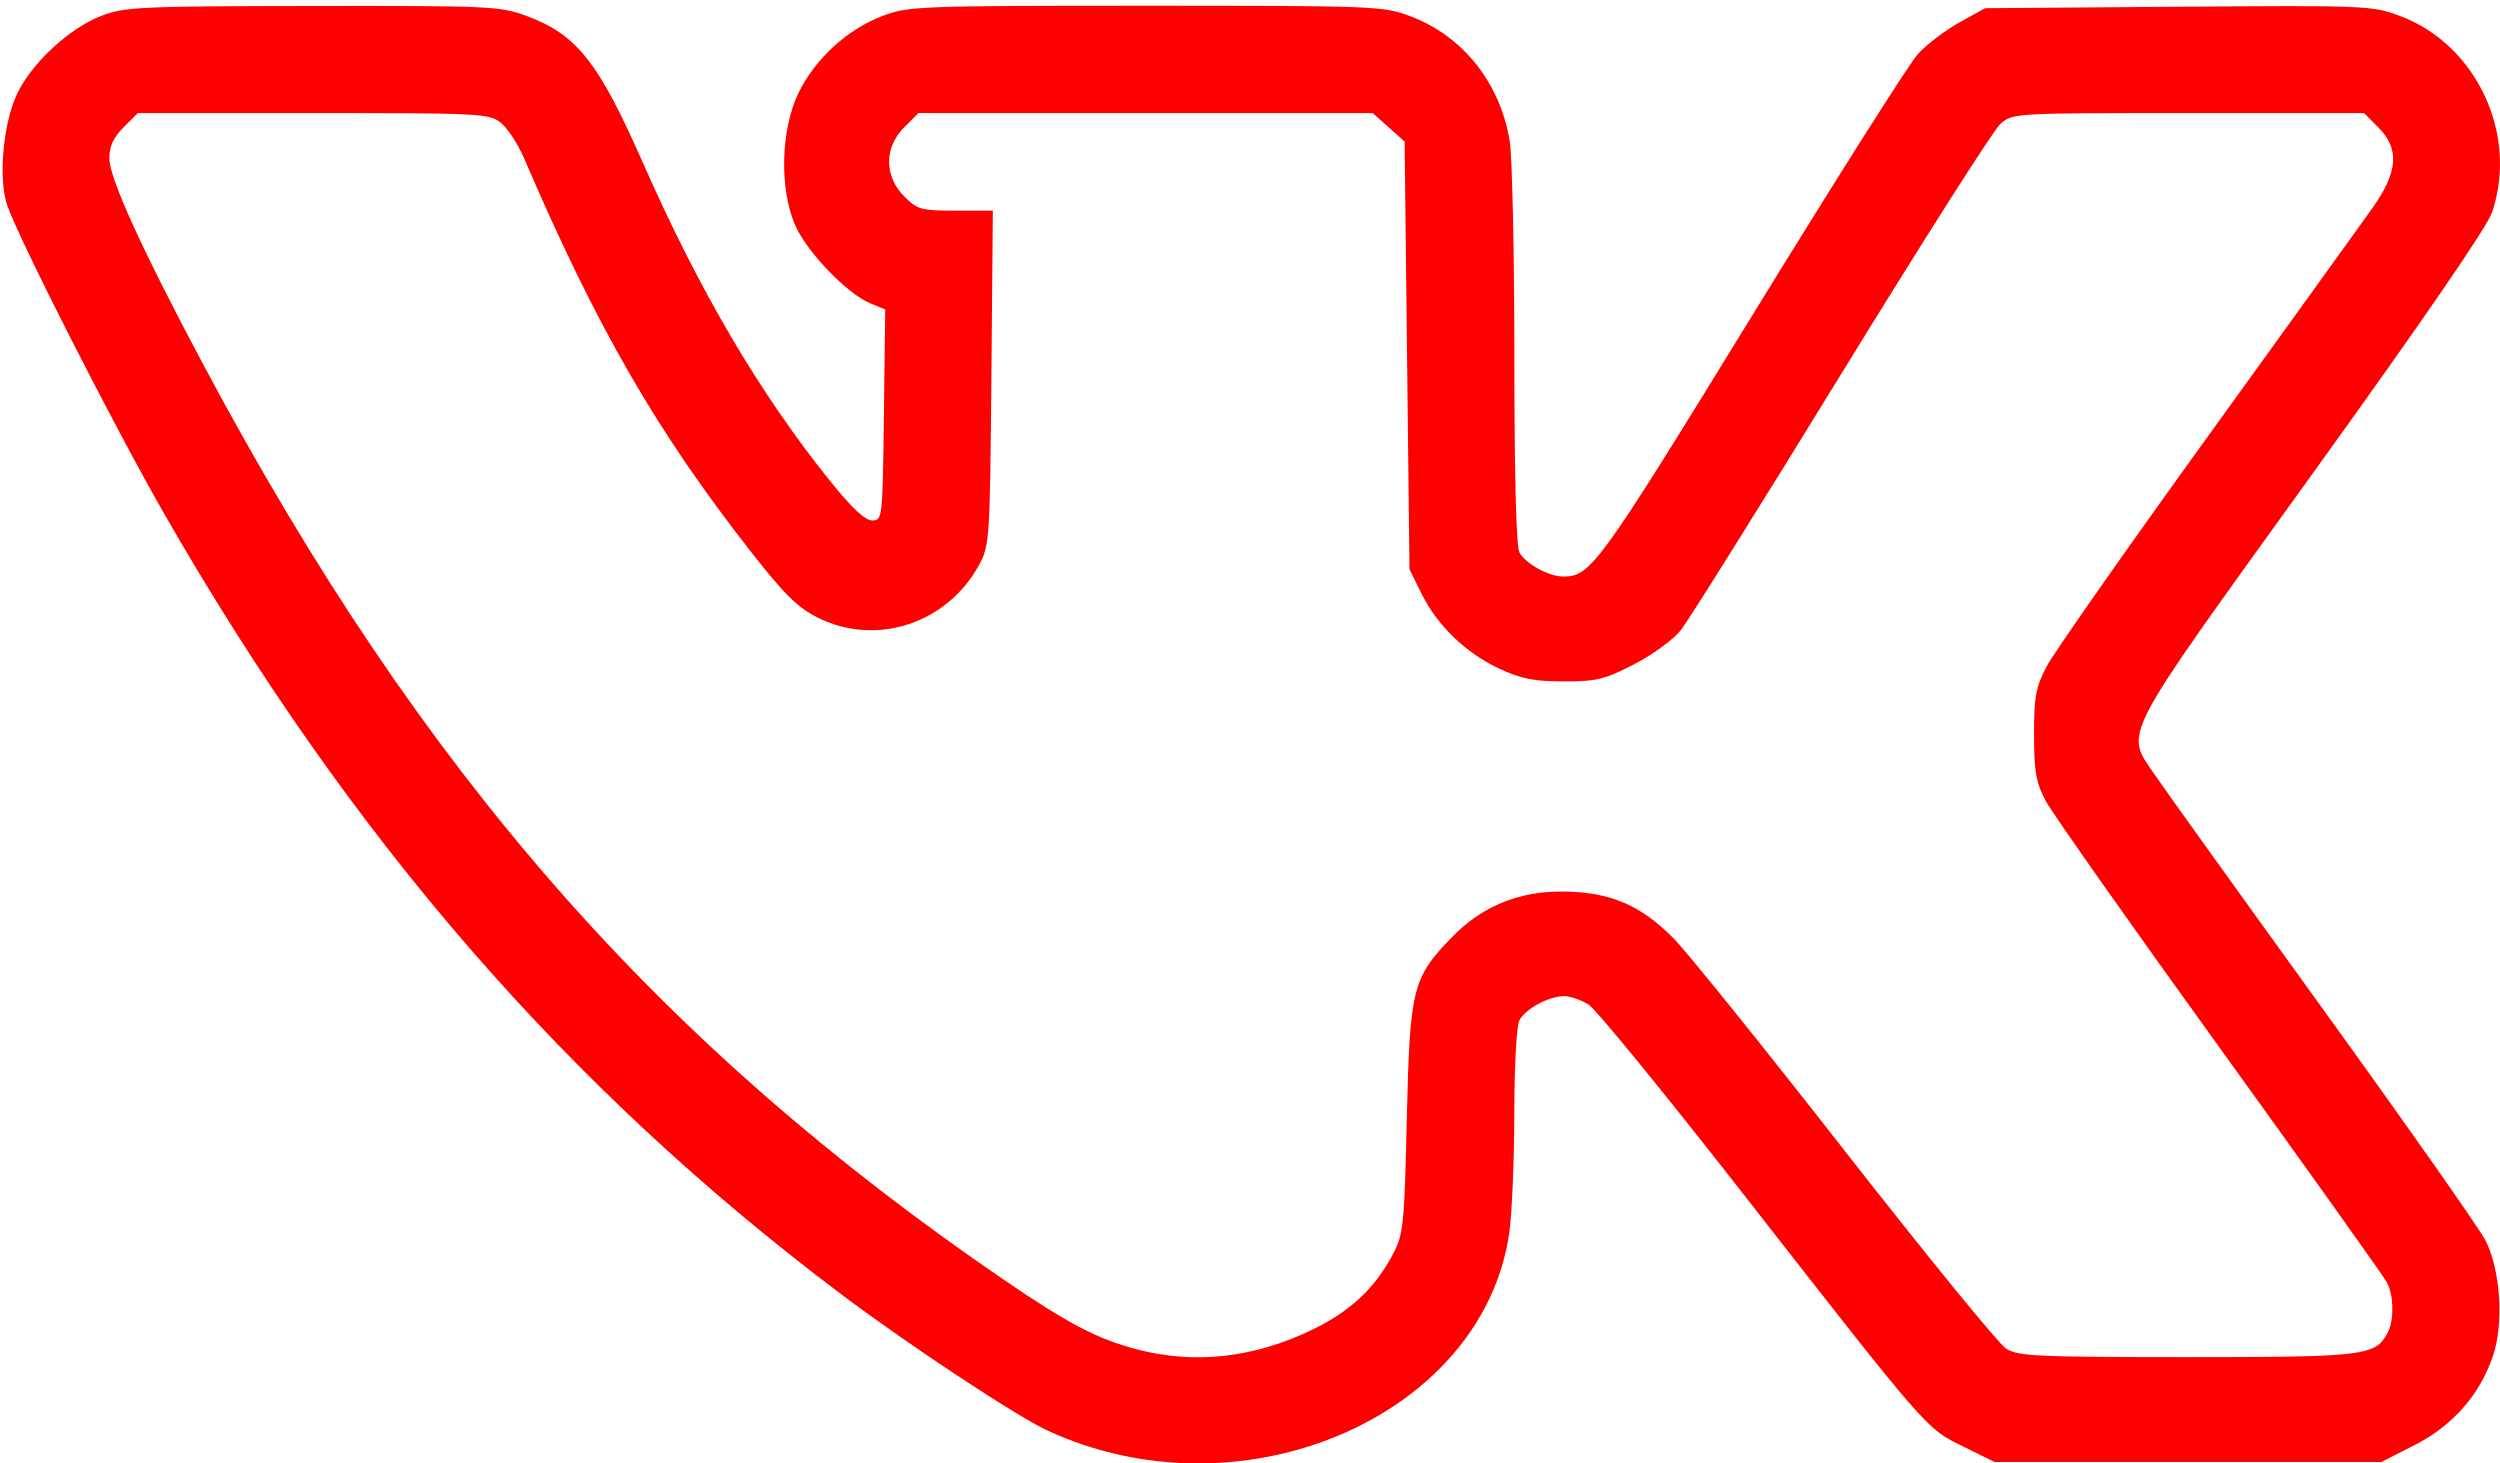 <?xml version="1.0" encoding="UTF-8"?> <svg xmlns="http://www.w3.org/2000/svg" width="123" height="72" viewBox="0 0 123 72" fill="none"> <path fill-rule="evenodd" clip-rule="evenodd" d="M4.974 0.786C3.37 1.403 1.472 3.189 0.795 4.719C0.15 6.177 -0.073 8.743 0.333 10.03C0.811 11.544 5.595 20.954 8.125 25.357C17.285 41.296 27.924 53.549 41.41 63.694C44.692 66.163 49.978 69.655 51.515 70.371C61.051 74.809 72.951 69.723 74.257 60.651C74.389 59.727 74.5 57.1 74.503 54.814C74.506 52.432 74.614 50.461 74.755 50.196C75.058 49.63 76.211 49.009 76.956 49.01C77.26 49.011 77.803 49.2 78.165 49.43C78.525 49.661 81.858 53.738 85.571 58.49C94.951 70.498 94.743 70.259 96.585 71.166L98.141 71.932H107.651H117.161L118.809 71.092C120.689 70.133 122.019 68.61 122.663 66.68C123.195 65.084 123.02 62.461 122.285 61.028C121.986 60.443 118.38 55.312 114.273 49.626C110.165 43.94 106.451 38.764 106.018 38.124C104.538 35.933 104.165 36.648 113.727 23.375C119.209 15.766 122.359 11.182 122.608 10.451C123.913 6.62 121.843 2.194 118.09 0.789C116.713 0.274 116.464 0.264 107.176 0.332L97.671 0.403L96.398 1.108C95.698 1.496 94.778 2.198 94.353 2.668C93.928 3.138 90.242 8.958 86.162 15.601C78.628 27.864 78.264 28.366 76.908 28.366C76.204 28.366 75.05 27.73 74.755 27.179C74.598 26.886 74.507 23.367 74.506 17.521C74.506 12.462 74.403 7.697 74.277 6.931C73.809 4.076 71.964 1.763 69.386 0.798C68.047 0.297 67.686 0.283 56.386 0.283C45.286 0.283 44.703 0.305 43.457 0.771C41.715 1.423 40.123 2.869 39.297 4.552C38.4 6.379 38.335 9.366 39.154 11.149C39.754 12.454 41.694 14.457 42.804 14.916L43.553 15.227L43.488 20.416C43.425 25.53 43.416 25.606 42.913 25.606C42.563 25.606 41.914 25.001 40.856 23.686C37.386 19.375 34.421 14.334 31.624 7.994C29.445 3.055 28.386 1.713 25.945 0.8C24.617 0.303 24.21 0.283 15.391 0.295C6.822 0.307 6.137 0.339 4.974 0.786ZM24.636 6.035C24.965 6.294 25.48 7.077 25.78 7.775C29.367 16.131 32.32 21.247 36.997 27.211C38.607 29.264 39.255 29.899 40.243 30.392C43.125 31.828 46.617 30.674 48.187 27.766C48.684 26.844 48.707 26.479 48.776 18.585L48.848 10.364H47.018C45.315 10.364 45.138 10.315 44.486 9.662C43.498 8.674 43.498 7.253 44.486 6.265L45.187 5.563H56.363H67.539L68.323 6.264L69.107 6.963L69.227 17.485L69.347 28.006L69.929 29.188C70.706 30.766 72.101 32.118 73.752 32.89C74.843 33.4 75.465 33.524 76.932 33.525C78.548 33.527 78.944 33.431 80.391 32.687C81.291 32.225 82.327 31.469 82.694 31.007C83.061 30.545 86.611 24.874 90.583 18.405C94.556 11.936 98.078 6.401 98.412 6.103C99.016 5.565 99.037 5.563 107.664 5.563H116.31L117.012 6.265C118.073 7.326 117.986 8.463 116.704 10.265C116.149 11.046 112.458 16.167 108.502 21.645C104.546 27.124 101.031 32.143 100.69 32.798C100.157 33.824 100.072 34.29 100.075 36.159C100.079 37.974 100.172 38.503 100.649 39.405C100.963 39.997 104.806 45.452 109.19 51.526C113.573 57.601 117.285 62.807 117.437 63.095C117.78 63.745 117.795 64.971 117.466 65.584C116.864 66.709 116.343 66.771 107.584 66.77C100.165 66.769 99.286 66.728 98.695 66.35C98.334 66.12 94.788 61.773 90.815 56.69C86.843 51.607 83.043 46.887 82.371 46.201C80.736 44.53 79.226 43.885 76.908 43.864C74.714 43.845 72.913 44.586 71.425 46.119C69.495 48.107 69.364 48.635 69.216 55.01C69.095 60.253 69.048 60.723 68.546 61.681C67.668 63.358 66.458 64.5 64.603 65.403C61.725 66.803 58.822 67.136 55.957 66.394C54.011 65.889 52.579 65.143 49.425 62.989C32.426 51.379 20.742 38.04 10.066 18.057C7.013 12.344 5.379 8.765 5.379 7.795C5.379 7.199 5.576 6.77 6.08 6.265L6.782 5.563H15.409C23.619 5.563 24.066 5.586 24.636 6.035Z" fill="#FF0000"></path> </svg> 
